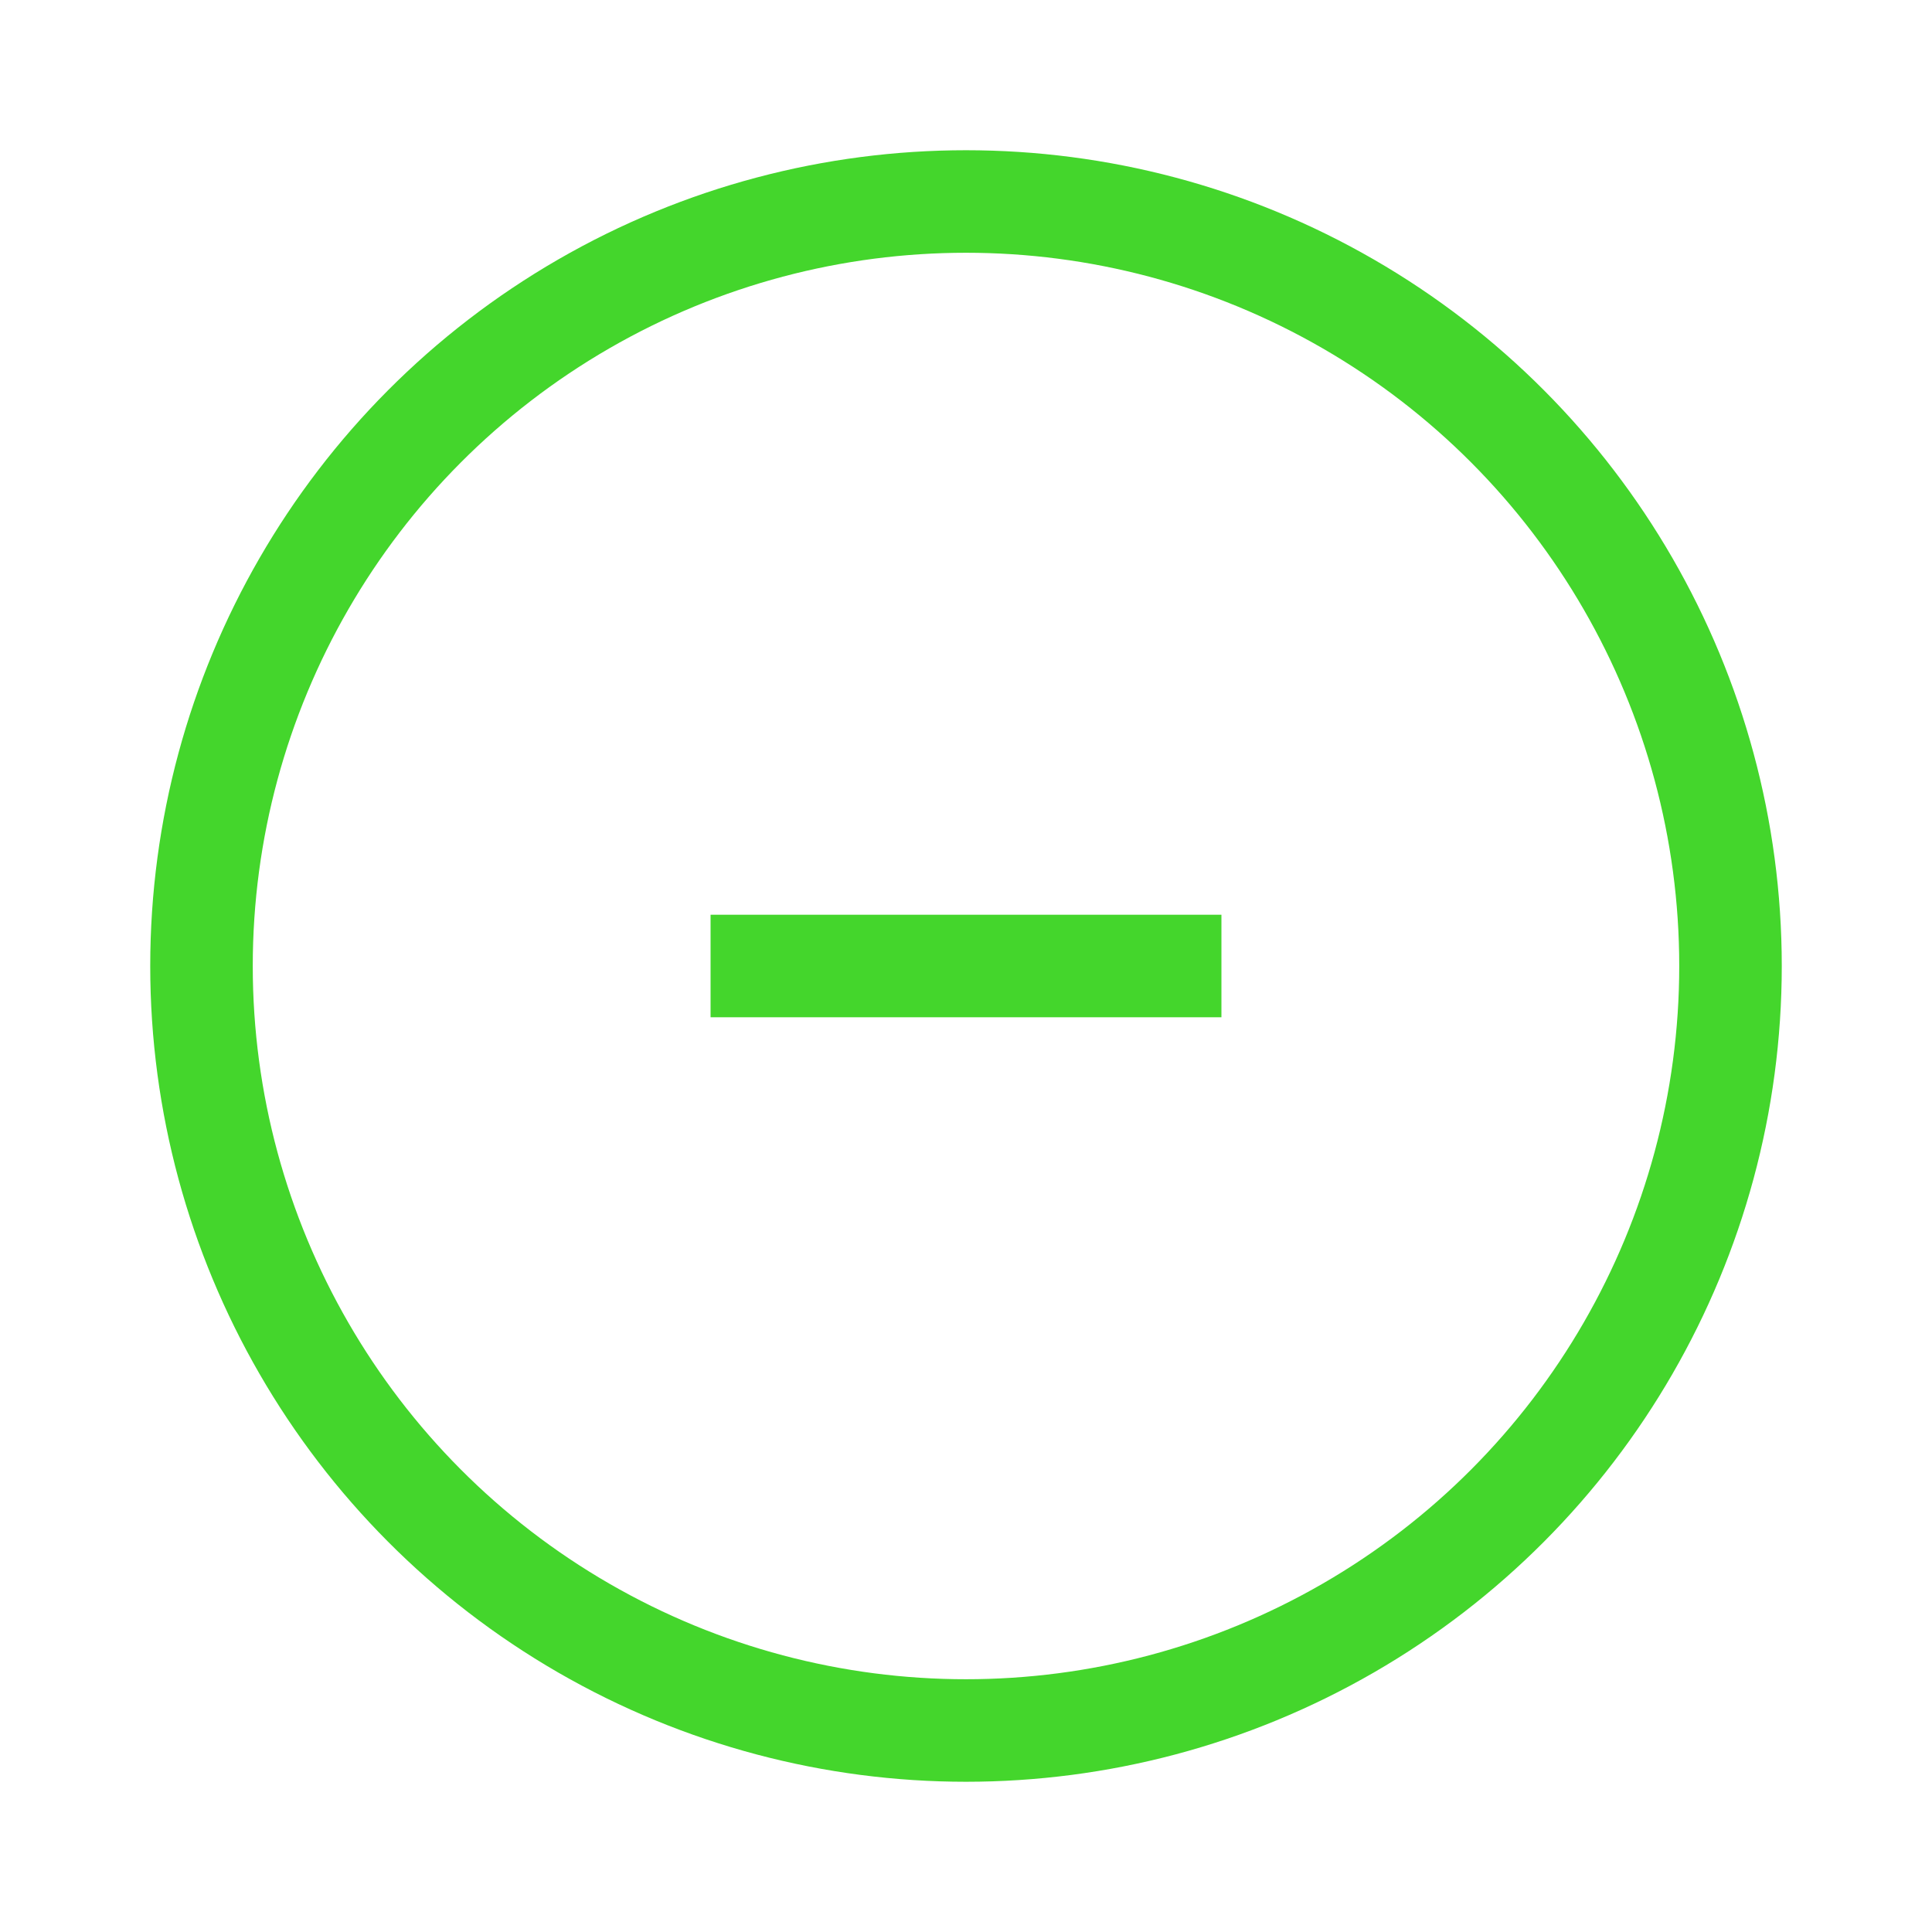 <?xml version="1.0" encoding="UTF-8"?>
<svg id="Layer_1" data-name="Layer 1" xmlns="http://www.w3.org/2000/svg" version="1.1" viewBox="0 0 326 326">
  <defs>
    <style>
      .cls-1 {
        fill: none;
        stroke: #44d62c;
        stroke-miterlimit: 10;
        stroke-width: 17.3px;
      }
    </style>
  </defs>
  <circle class="cls-1" cx="163" cy="163" r="129"/>
  <line class="cls-1" x1="119.9" y1="163" x2="206.1" y2="163"/>
</svg>